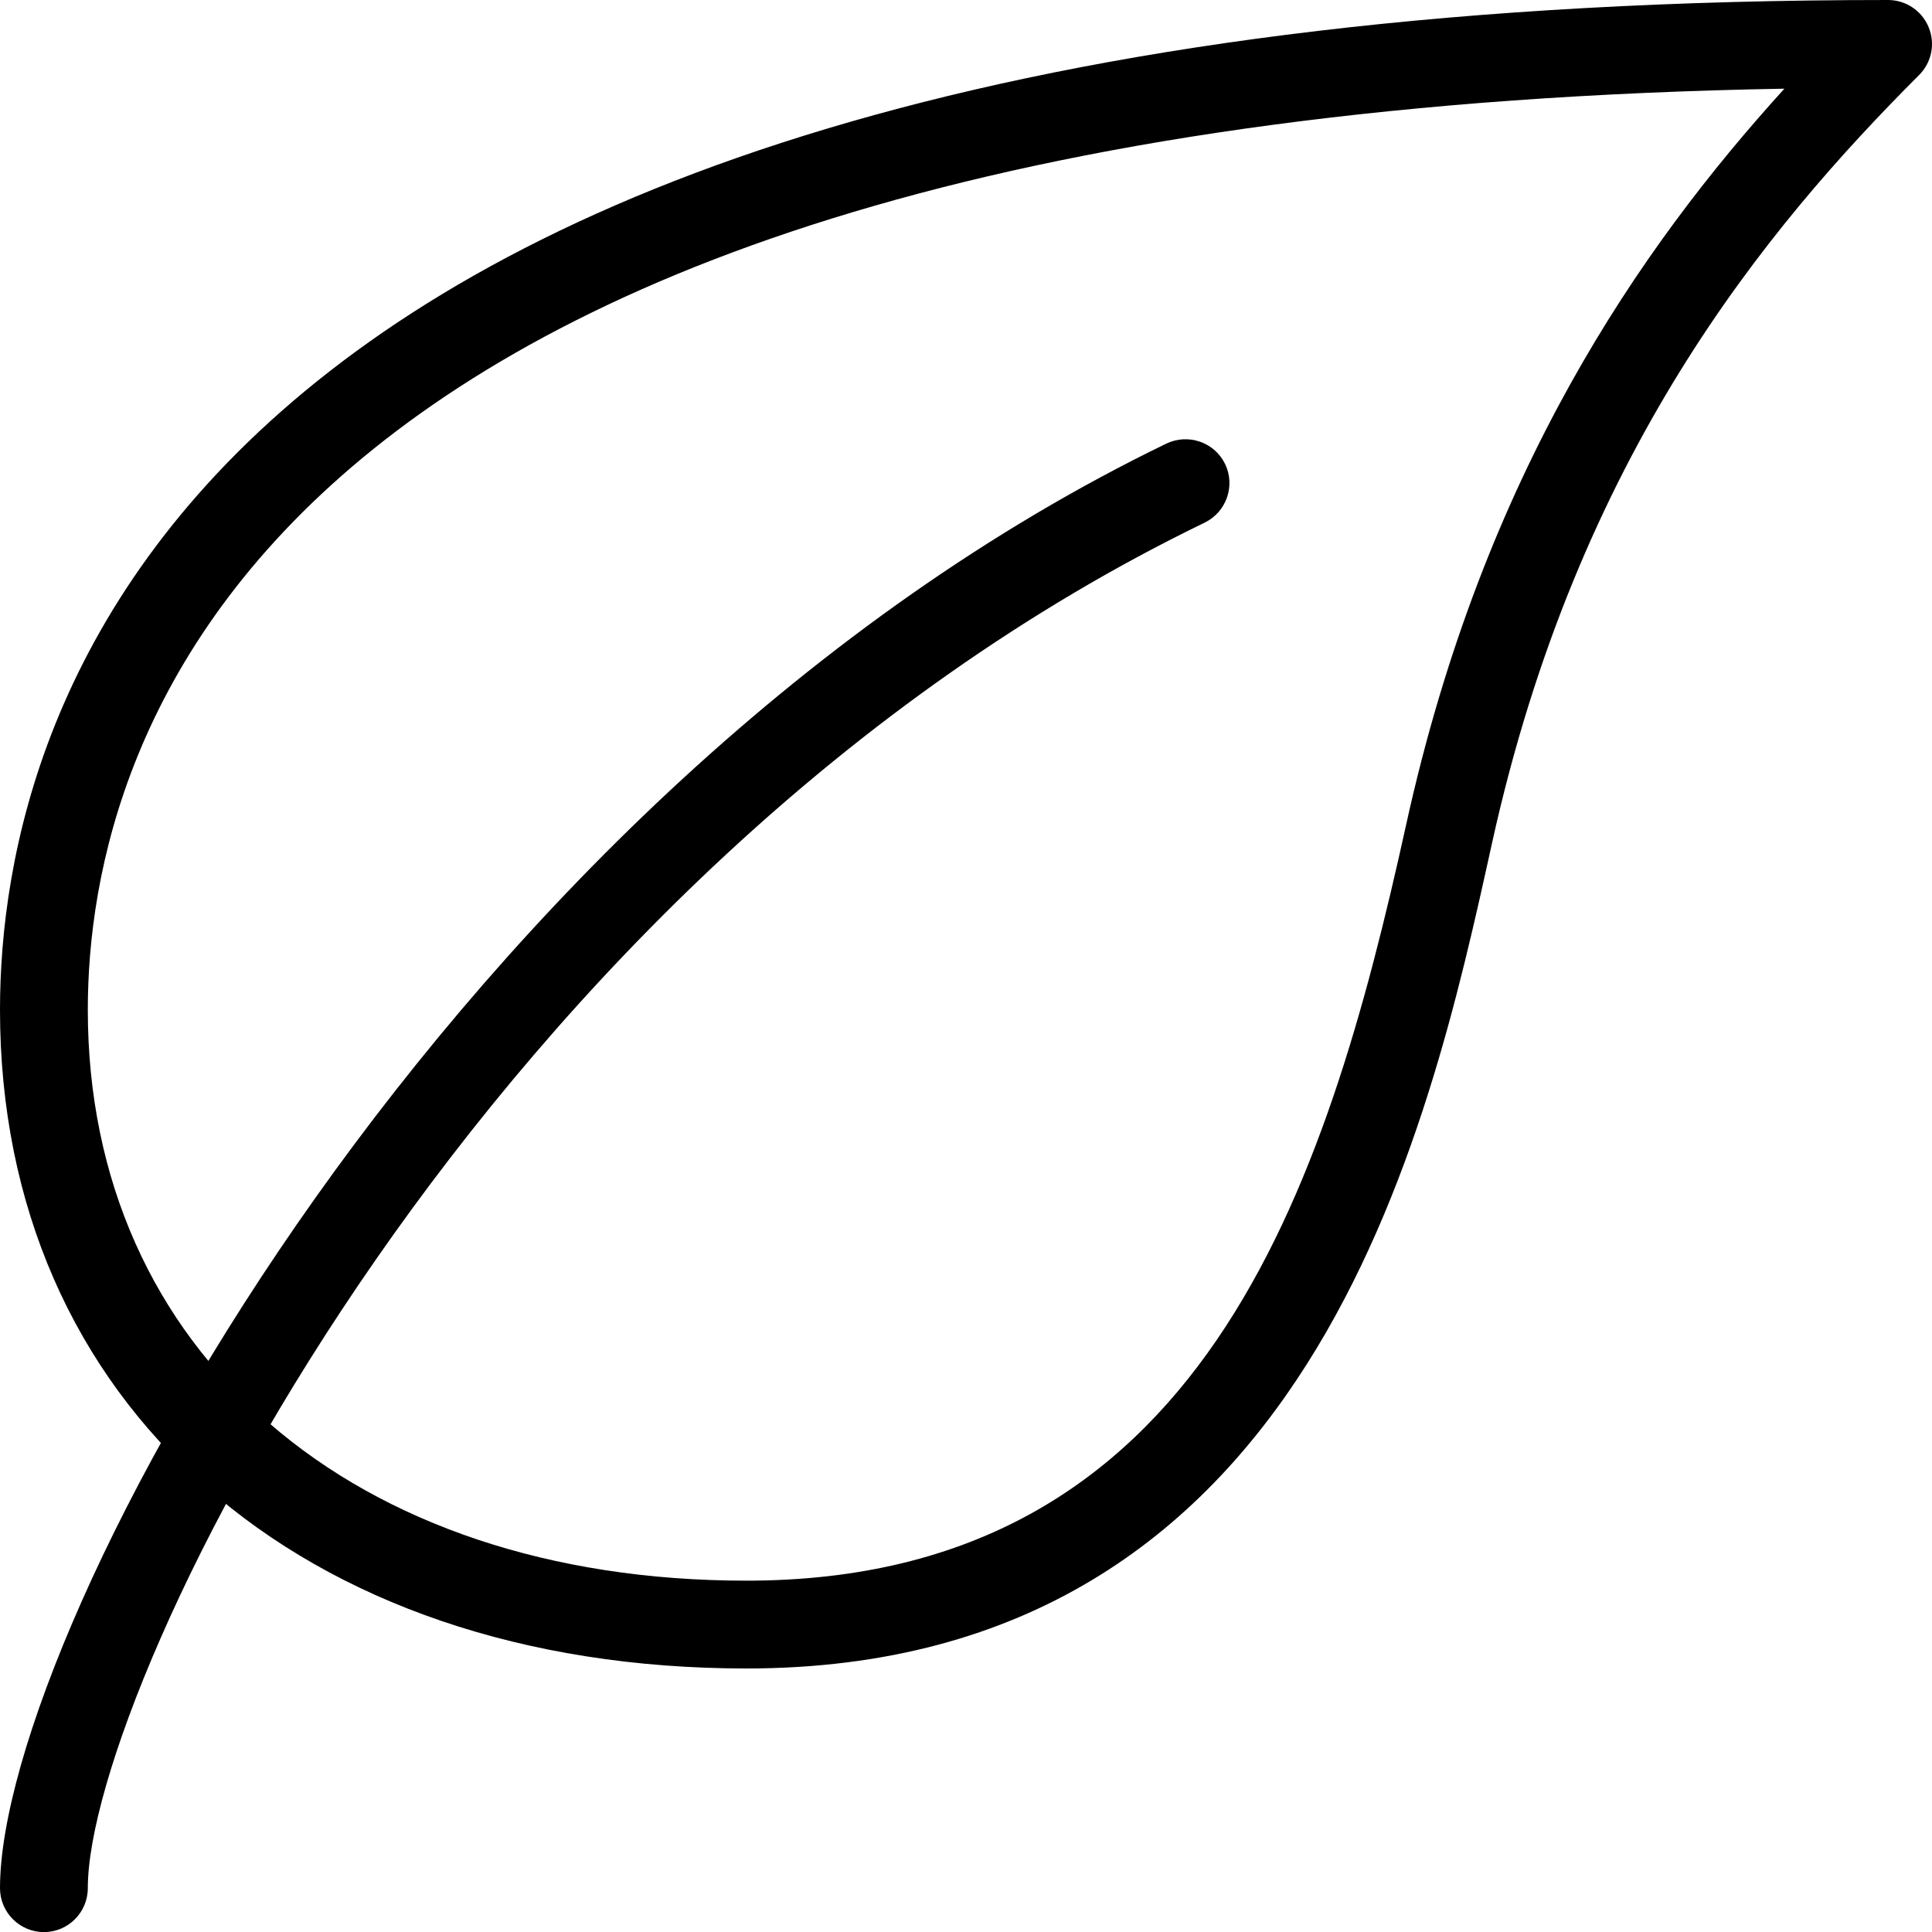<svg xmlns="http://www.w3.org/2000/svg" fill="none" viewBox="0 0 20 20" height="20" width="20">
<g clip-path="url(#clip0_219_638)">
<path fill="black" d="M19.965 0.281C19.895 0.111 19.729 0 19.545 0C1.904 0 0 7.311 0 10.454C0 14.532 3.105 17.272 7.727 17.272C13.564 17.272 14.787 11.718 15.444 8.734C16.328 4.717 18.272 2.372 19.867 0.776C19.997 0.646 20.036 0.451 19.965 0.281ZM14.556 8.539C13.722 12.324 12.44 16.363 7.727 16.363C3.649 16.363 0.909 13.989 0.909 10.454C0.909 7.646 2.647 1.196 18.472 0.918C16.97 2.572 15.354 4.907 14.556 8.539Z"></path>
<path fill="black" d="M12.682 4.803C12.572 4.577 12.3 4.484 12.074 4.592C4.686 8.172 0 16.843 0 19.546C0 19.797 0.204 20.001 0.455 20.001C0.705 20.001 0.909 19.797 0.909 19.546C0.909 17.422 5.01 9.025 12.471 5.41C12.696 5.3 12.791 5.028 12.682 4.803Z"></path>
</g>
<defs>
<clipPath id="clip0_219_638">
<rect fill="white" height="20" width="20"></rect>
</clipPath>
</defs>
</svg>
